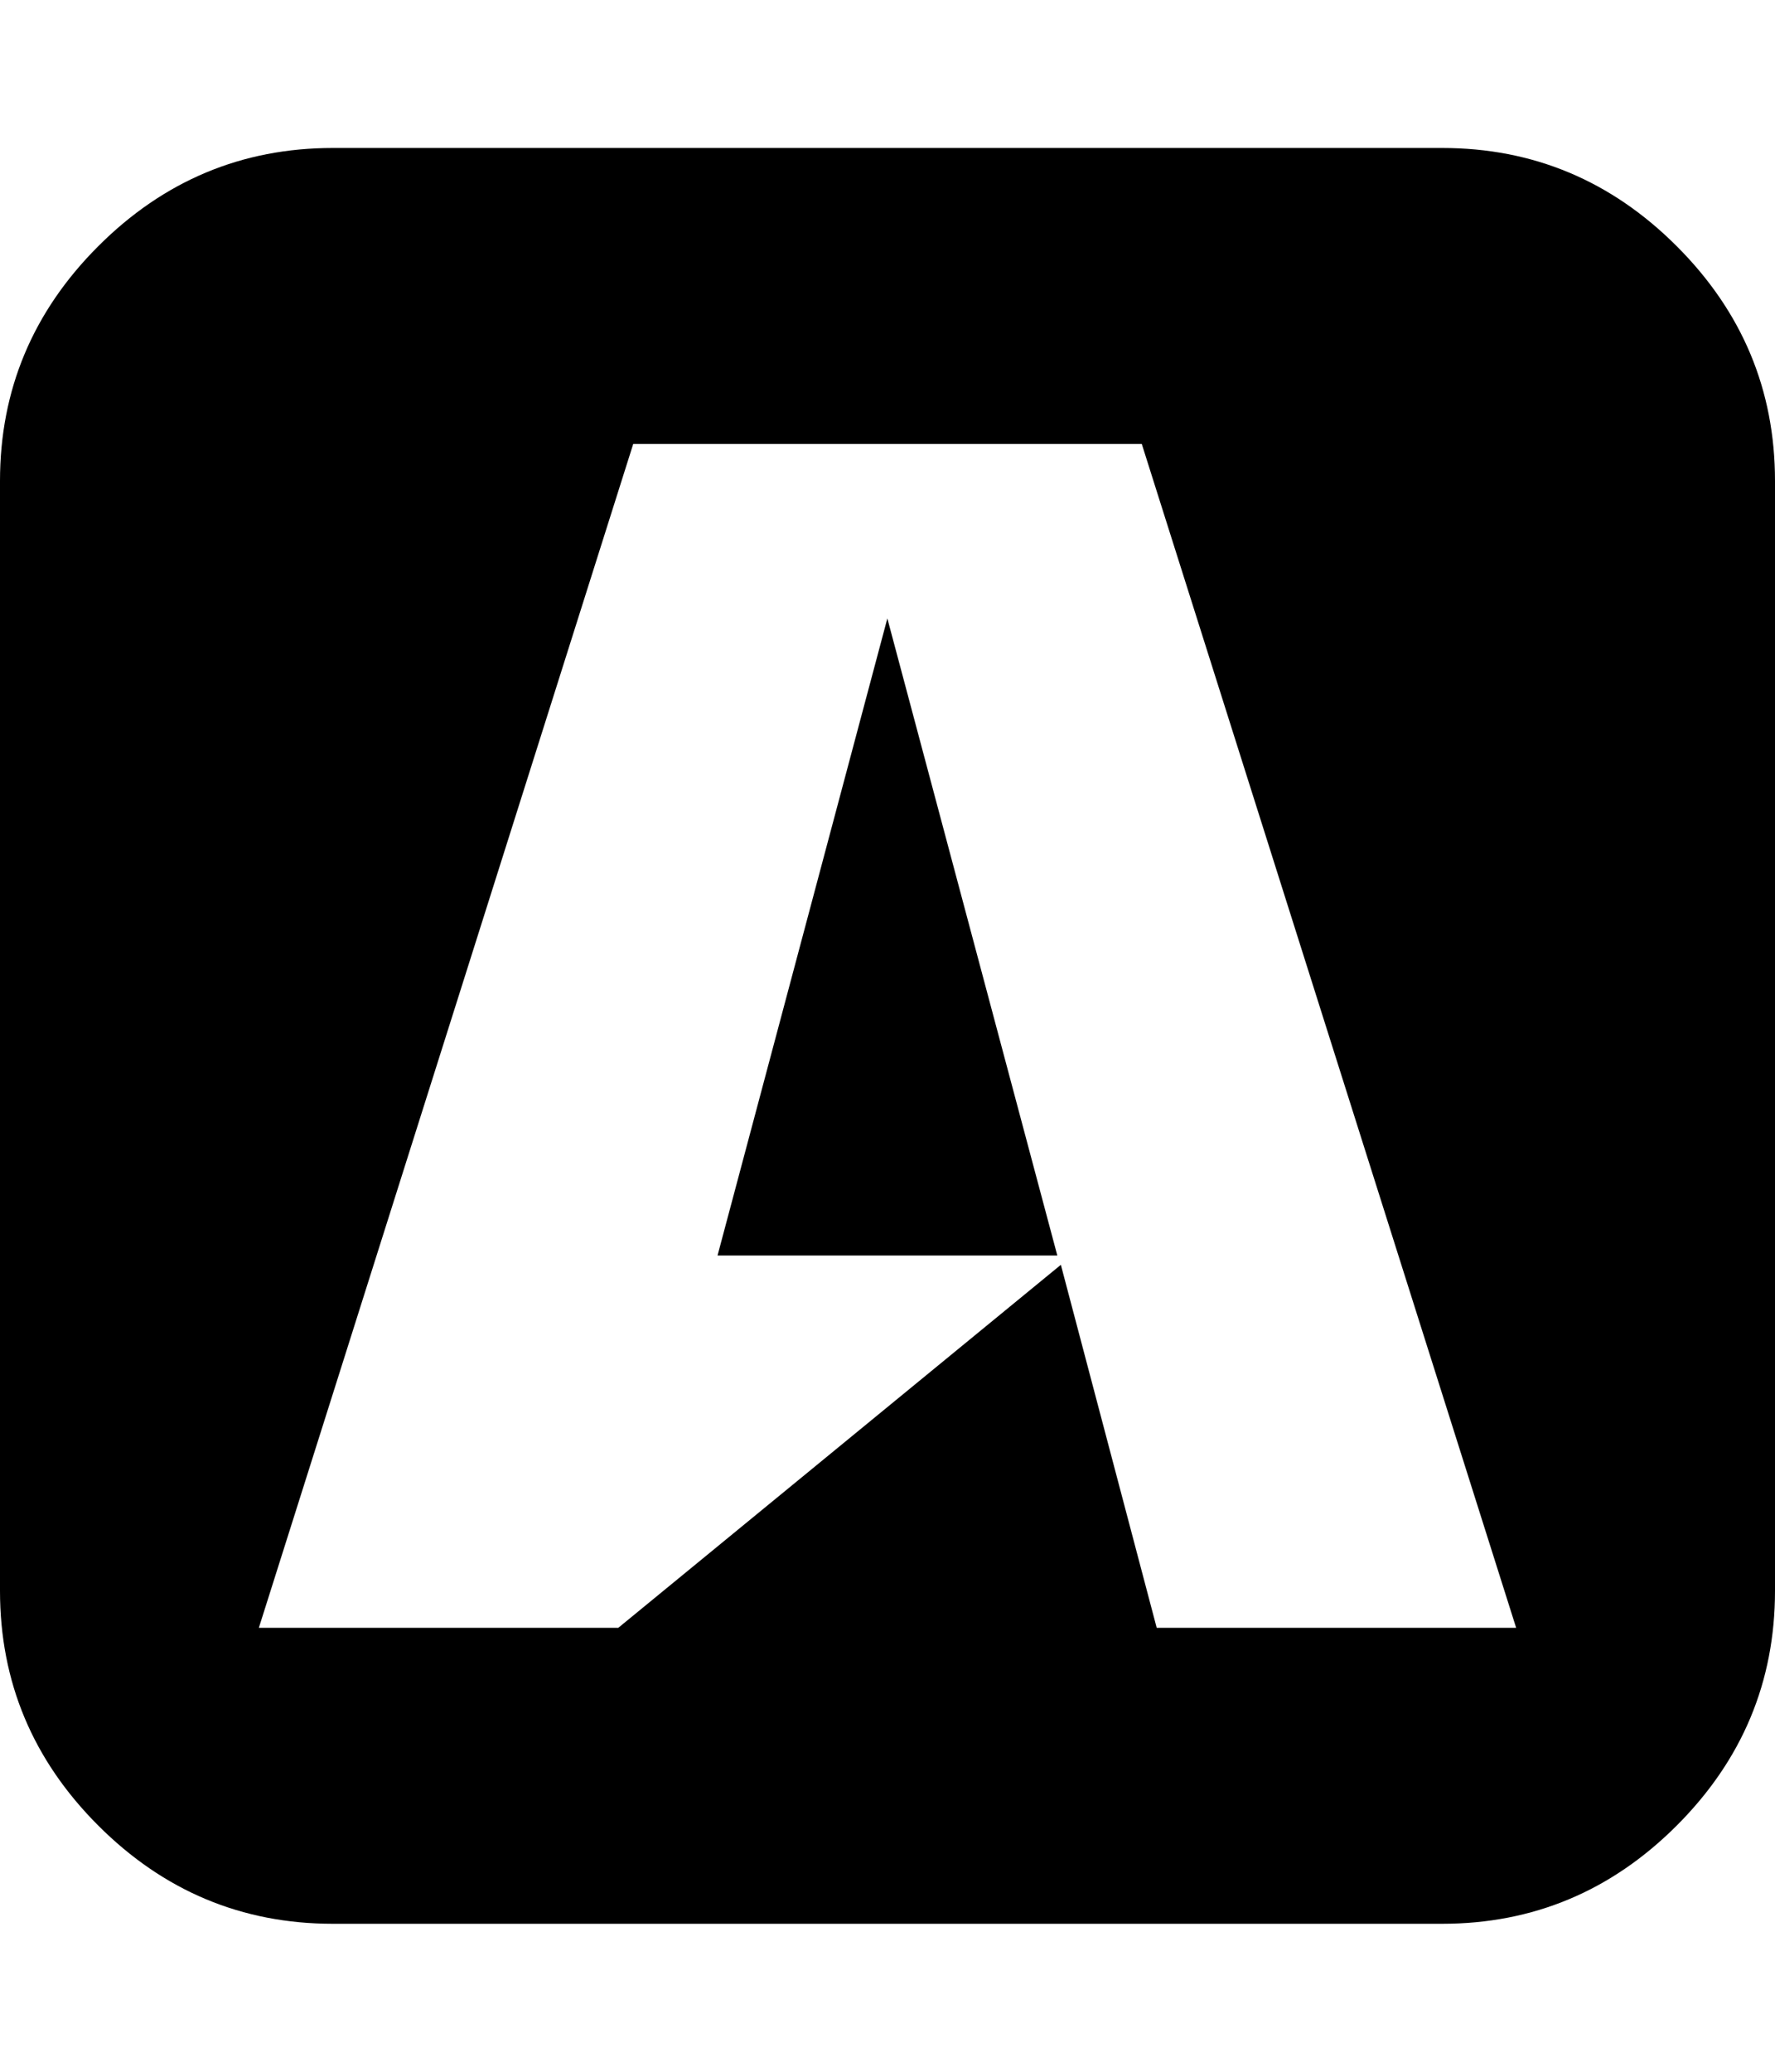<svg xmlns="http://www.w3.org/2000/svg" width="12" height="14" viewBox="0 0 12 14"><path d="M7.148 8.484H4.851l1.148-4.305zM7.82 11h2.43L7.719 3H4.281L1.75 11h2.43l2.992-2.453zM12 3.25v7.5q0 .922-.664 1.586T9.75 13h-7.5q-.922 0-1.586-.664T0 10.75v-7.5q0-.922.664-1.586T2.25 1h7.5q.922 0 1.586.664T12 3.25z"/></svg>